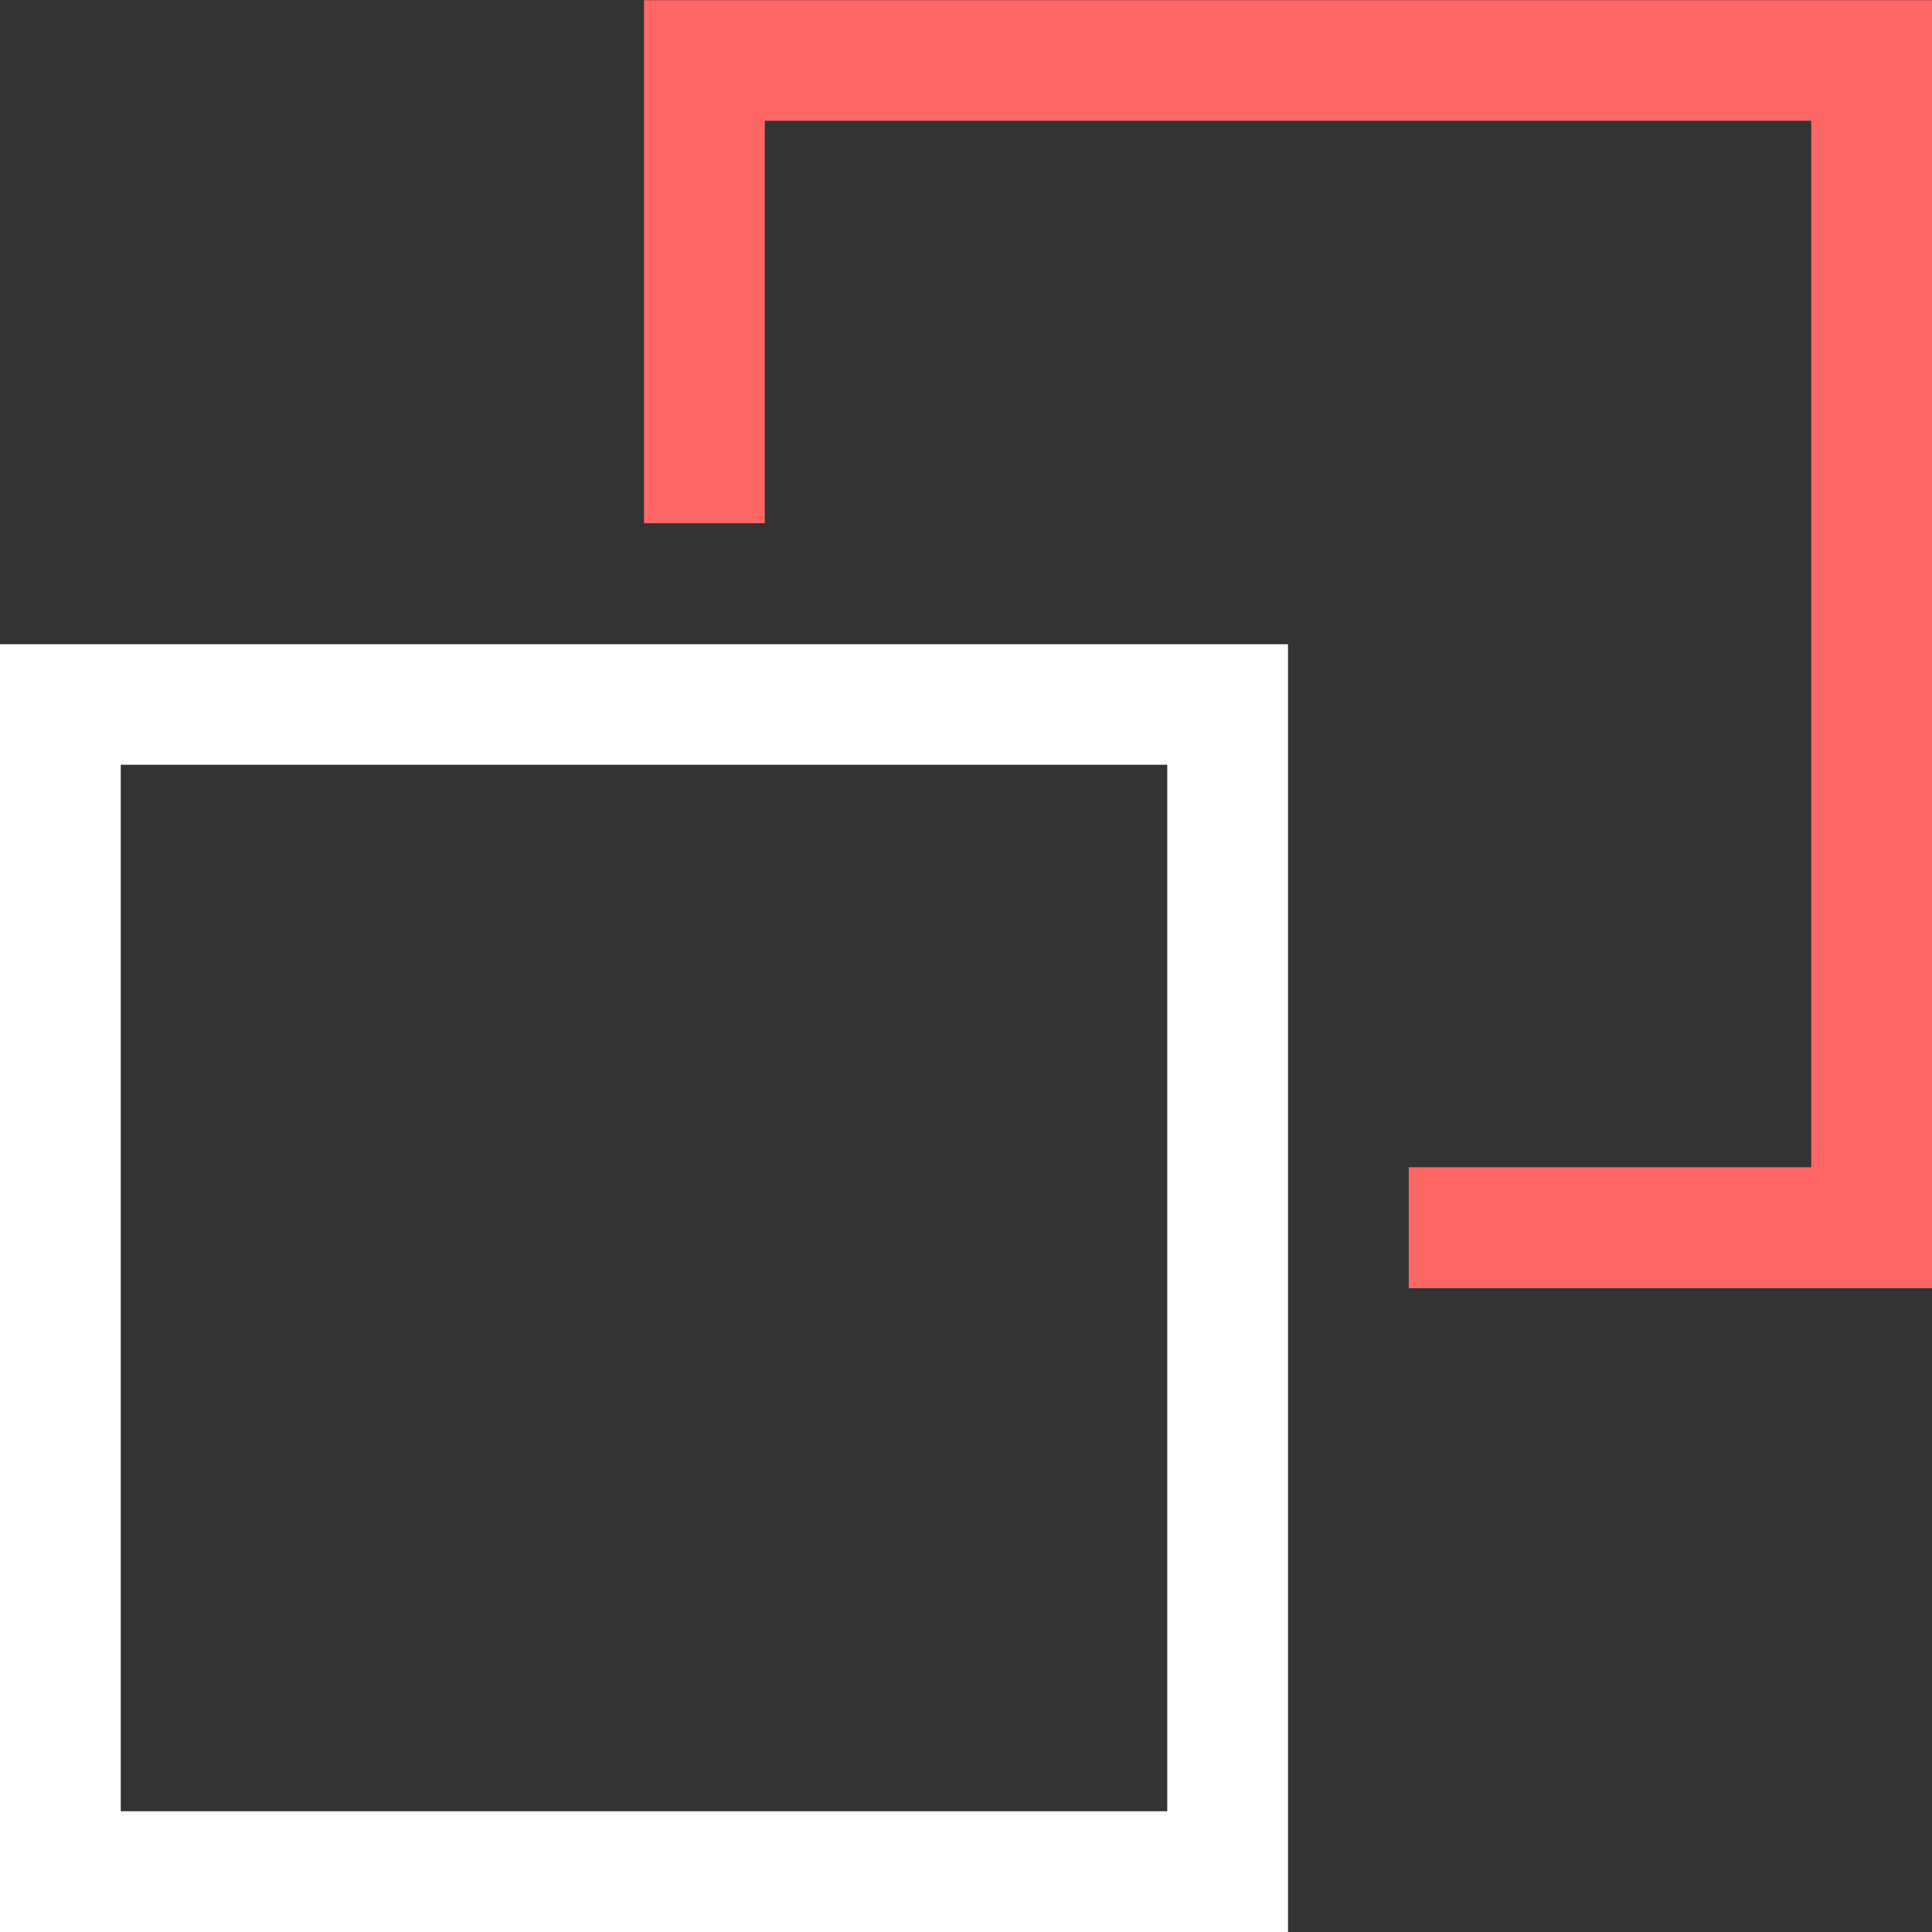 <svg xmlns="http://www.w3.org/2000/svg" width="18" height="18" viewBox="0 0 18 18"><rect x="0" y="0" width="18" height="18" fill="#333333" stroke="none"/><g transform="translate(-1080 -233)"><rect width="18" height="18" fill="#666" opacity="0" rx="2" transform="translate(1080 233)"/><g transform="translate(1080 233.002)"><path fill="#f66" d="M6 0v4.873h1.125v-3.75h9.75v9.75h-3.75V12H18V0Z"/><path fill="#fff" d="M0 6v12h12V6Zm10.875 10.873h-9.75v-9.75h9.75Z"/></g></g></svg>